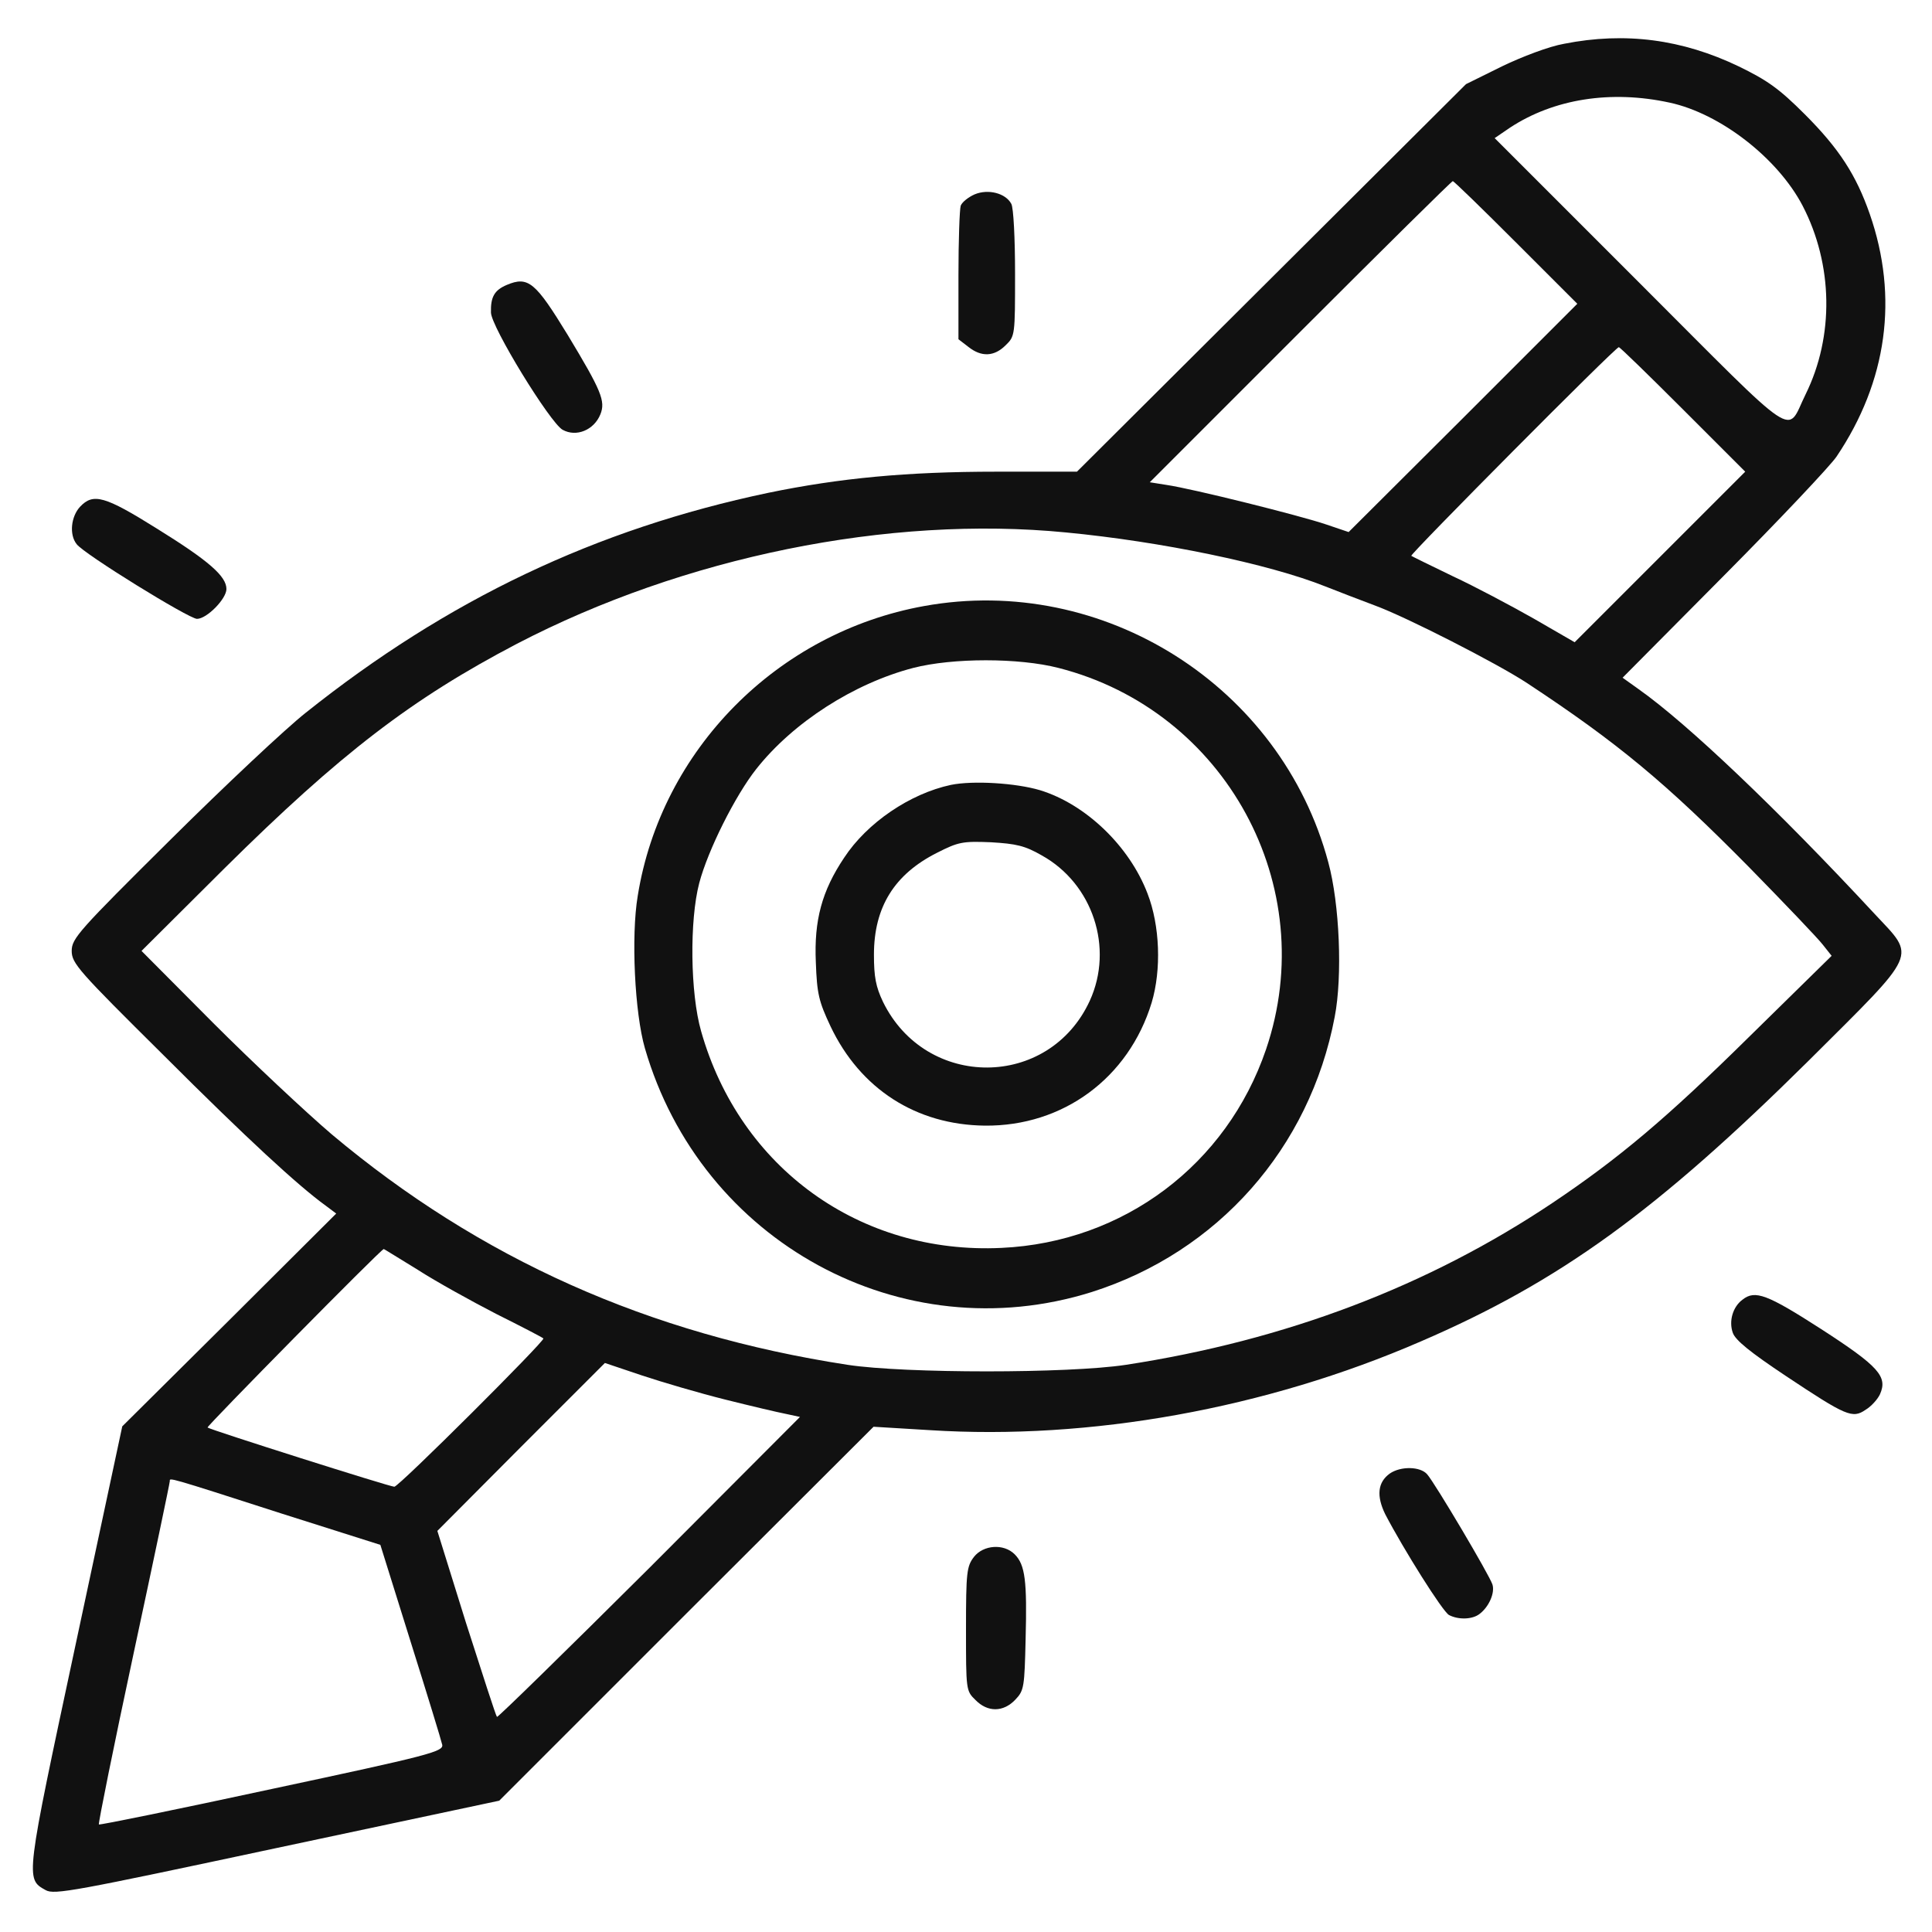 <svg xmlns="http://www.w3.org/2000/svg" width="120" height="120" viewBox="0 0 120 120" fill="none"><path d="M97.149 2.719C96.211 2.883 94.547 3.516 93.282 4.126L91.055 5.227L78.985 17.251L66.891 29.297H61.876C56.321 29.297 52.149 29.696 47.719 30.61C37.008 32.86 27.797 37.243 18.985 44.274C17.766 45.235 13.993 48.774 10.594 52.149C4.875 57.821 4.454 58.29 4.454 59.063C4.454 59.837 4.875 60.305 10.149 65.532C15.352 70.735 18.54 73.665 20.227 74.883L20.883 75.376L14.251 81.985L7.594 88.594L4.688 102.188C1.571 116.766 1.571 116.696 2.836 117.399C3.375 117.704 4.594 117.469 17.227 114.774L31.008 111.844L42.633 100.219L54.258 88.618L57.751 88.829C67.688 89.462 78.633 87.493 88.243 83.321C96.891 79.594 102.915 75.212 112.336 65.883C119.25 58.993 119.016 59.532 116.438 56.766C110.391 50.251 104.79 44.93 101.766 42.797L100.782 42.094L107.063 35.766C110.532 32.274 113.672 28.946 114.071 28.36C117.211 23.696 117.938 18.469 116.133 13.29C115.29 10.876 114.235 9.235 112.102 7.102C110.508 5.508 109.782 4.993 108 4.126C104.485 2.438 100.946 1.969 97.149 2.719ZM103.711 6.376C106.852 7.055 110.415 9.821 111.961 12.774C113.86 16.43 113.93 20.884 112.149 24.493C110.907 27.001 111.961 27.704 101.836 17.579L92.836 8.579L93.797 7.923C96.516 6.141 100.055 5.579 103.711 6.376ZM94.172 15.071L97.969 18.868L90.868 25.969L83.766 33.047L82.383 32.579C80.813 32.04 74.063 30.352 72.446 30.118L71.415 29.954L80.766 20.602C85.899 15.469 90.165 11.251 90.235 11.251C90.305 11.251 92.063 12.962 94.172 15.071ZM104.532 25.43L108.399 29.297L103.102 34.594L97.805 39.891L95.251 38.415C93.844 37.618 91.594 36.422 90.235 35.79C88.876 35.133 87.727 34.571 87.657 34.524C87.563 34.43 100.336 21.563 100.547 21.563C100.618 21.563 102.399 23.297 104.532 25.43ZM66.211 33.071C72.094 33.633 78.797 35.016 82.313 36.422C83.133 36.751 84.493 37.266 85.36 37.594C87.352 38.321 92.977 41.204 94.805 42.399C100.5 46.149 103.477 48.633 108.657 53.883C110.883 56.157 112.946 58.313 113.227 58.688L113.766 59.368L108.61 64.43C103.524 69.446 100.547 71.954 96.422 74.719C88.711 79.876 79.876 83.251 69.915 84.774C66.352 85.313 56.227 85.313 52.664 84.774C40.289 82.876 29.813 78.188 20.602 70.454C19.008 69.094 15.704 66.001 13.243 63.54L8.79 59.063L13.946 53.93C21.141 46.805 25.571 43.407 32.11 39.985C42.469 34.594 55.196 31.993 66.211 33.071ZM25.946 78.868C27.071 79.594 29.274 80.813 30.821 81.61C32.368 82.383 33.68 83.063 33.751 83.133C33.891 83.251 24.774 92.344 24.493 92.344C24.211 92.344 13.055 88.805 12.891 88.665C12.821 88.594 23.672 77.579 23.836 77.579C23.86 77.579 24.797 78.165 25.946 78.868ZM45.047 86.93C46.641 87.329 48.329 87.727 48.821 87.821L49.688 88.008L40.336 97.383C35.18 102.516 30.915 106.688 30.868 106.641C30.797 106.571 29.954 103.946 28.946 100.805L27.165 95.087L32.368 89.86L37.571 84.657L39.868 85.43C41.133 85.852 43.454 86.532 45.047 86.93ZM17.485 94.008L23.625 95.954L25.5 101.954C26.532 105.235 27.422 108.141 27.469 108.376C27.54 108.798 26.649 109.032 16.875 111.118C11.016 112.383 6.188 113.368 6.141 113.321C6.094 113.274 7.055 108.493 8.297 102.704C9.54 96.915 10.547 92.11 10.547 91.993C10.547 91.782 10.29 91.688 17.485 94.008Z" fill="#111111"></path><path d="M57.4 37.642C48.283 39.283 41.065 46.572 39.611 55.642C39.19 58.15 39.424 62.931 40.057 65.111C43.549 77.158 56.018 83.954 67.807 80.251C75.635 77.767 81.353 71.322 82.9 63.165C83.393 60.634 83.205 56.134 82.502 53.556C79.572 42.611 68.533 35.626 57.4 37.642ZM65.744 41.486C76.127 44.134 82.08 55.056 78.635 65.181C76.197 72.329 69.799 77.158 62.205 77.509C53.44 77.931 45.963 72.564 43.549 64.056C42.869 61.689 42.822 57.165 43.432 54.845C43.971 52.806 45.658 49.431 46.971 47.767C49.268 44.861 53.041 42.447 56.721 41.486C59.182 40.853 63.283 40.853 65.744 41.486Z" fill="#111111"></path><path d="M59.063 48.751C56.532 49.291 53.86 51.095 52.431 53.275C51.048 55.337 50.556 57.166 50.673 59.767C50.743 61.736 50.86 62.205 51.587 63.751C53.438 67.642 56.907 69.869 61.173 69.915C66.025 69.962 70.103 66.962 71.532 62.275C72.142 60.236 72.048 57.494 71.275 55.501C70.15 52.548 67.431 49.947 64.595 49.08C63.095 48.634 60.446 48.47 59.063 48.751ZM64.712 53.134C67.876 54.892 69.189 58.876 67.689 62.158C65.157 67.665 57.517 67.689 54.845 62.228C54.4 61.291 54.282 60.681 54.282 59.298C54.282 56.345 55.548 54.306 58.196 52.97C59.532 52.291 59.79 52.244 61.548 52.314C63.118 52.408 63.657 52.525 64.712 53.134Z" fill="#111111"></path><path d="M60.539 12.071C60.164 12.235 59.766 12.54 59.672 12.774C59.602 12.985 59.531 14.93 59.531 17.11V21.071L60.141 21.54C60.961 22.196 61.758 22.149 62.461 21.446C63.047 20.883 63.047 20.813 63.047 16.993C63.047 14.836 62.953 12.891 62.812 12.657C62.461 12.001 61.383 11.719 60.539 12.071Z" fill="#111111"></path><path d="M31.478 17.696C30.705 18.024 30.47 18.446 30.494 19.407C30.494 20.274 34.173 26.274 34.947 26.696C35.791 27.164 36.892 26.719 37.291 25.735C37.619 24.914 37.361 24.282 35.252 20.789C33.259 17.532 32.814 17.133 31.478 17.696Z" fill="#111111"></path><path d="M4.971 31.477C4.408 32.086 4.291 33.211 4.76 33.797C5.205 34.406 11.744 38.438 12.236 38.438C12.846 38.438 14.064 37.195 14.064 36.586C14.064 35.789 12.963 34.828 9.752 32.836C6.494 30.797 5.791 30.609 4.971 31.477Z" fill="#111111"></path><path d="M108.236 80.72C107.627 81.165 107.369 82.056 107.627 82.782C107.791 83.251 108.728 84.001 110.908 85.454C114.681 87.962 115.056 88.126 115.877 87.563C116.228 87.353 116.627 86.907 116.767 86.603C117.26 85.501 116.697 84.868 113.111 82.548C109.76 80.392 109.01 80.11 108.236 80.72Z" fill="#111111"></path><path d="M86.323 91.524C85.573 92.063 85.479 92.907 86.041 94.055C87.166 96.212 89.604 100.102 90.002 100.313C90.588 100.618 91.455 100.594 91.901 100.243C92.487 99.798 92.862 98.93 92.698 98.415C92.51 97.829 89.135 92.133 88.643 91.571C88.221 91.079 87.002 91.055 86.323 91.524Z" fill="#111111"></path><path d="M60.492 96.704C60.047 97.29 60 97.642 60 101.181C60 104.954 60 105.024 60.586 105.587C61.336 106.36 62.32 106.36 63.07 105.563C63.609 105.001 63.633 104.767 63.703 101.813C63.797 98.204 63.68 97.196 63.023 96.54C62.344 95.86 61.078 95.954 60.492 96.704Z" fill="#111111"></path></svg>